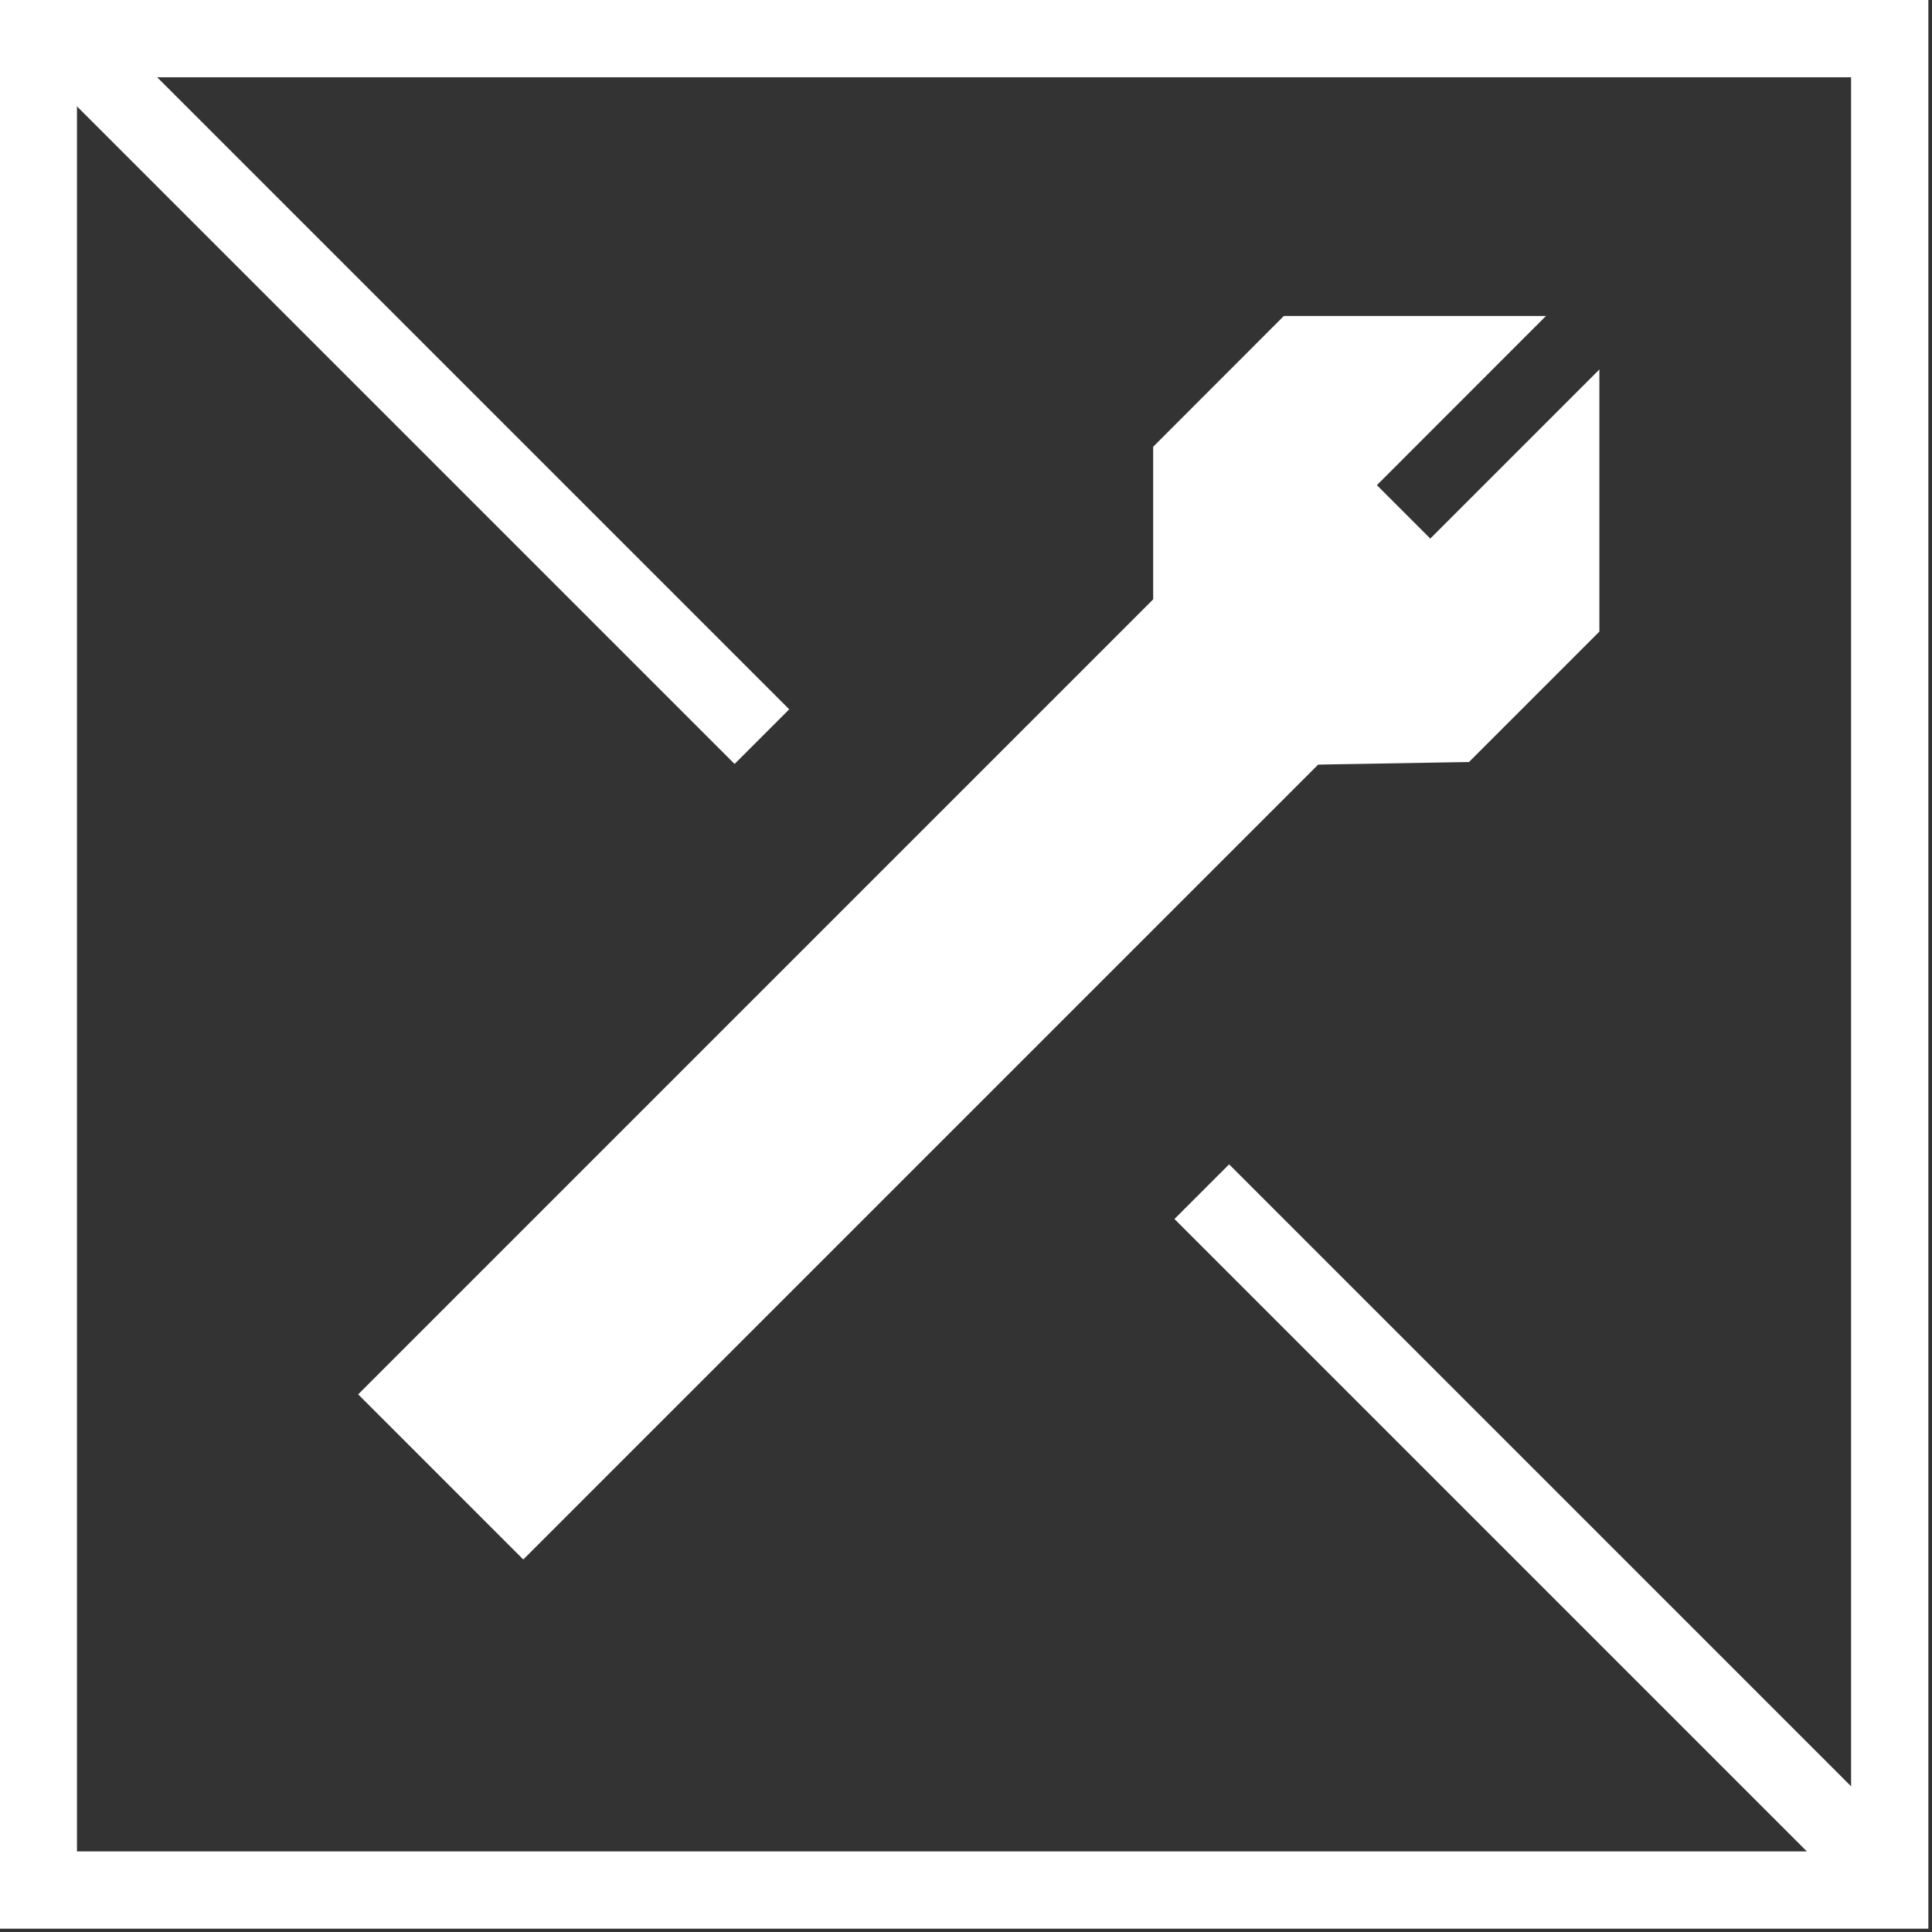 <?xml version="1.0" encoding="UTF-8"?>
<!-- Generator: Adobe Illustrator 28.2.0, SVG Export Plug-In . SVG Version: 6.00 Build 0)  -->
<svg xmlns="http://www.w3.org/2000/svg" xmlns:xlink="http://www.w3.org/1999/xlink" version="1.1" id="Ebene_1" x="0px" y="0px" viewBox="0 0 250 250" style="enable-background:new 0 0 250 250;" xml:space="preserve">
<rect x="0" y="0" width="250" height="250" fill="#333333" stroke="none"/>
<style type="text/css">
	.st0{fill:none;stroke:#FFFFFF;stroke-width:10;stroke-miterlimit:10;}
	.st1{fill:#FFFFFF;stroke:#FFFFFF;stroke-width:10;stroke-miterlimit:10;}
</style>
<g>
	<path class="st0" d="M161.69,67.74"></path>
	<rect x="4.96" y="5" class="st0" width="239.57" height="239.57"></rect>
	<g>
		<g>
			
				<rect x="38.77" y="124.82" transform="matrix(0.707 -0.707 0.707 0.707 -62.241 119.592)" class="st1" width="148.94" height="20.22"></rect>
		</g>
		<polygon class="st1" points="185.08,76.76 171.1,62.78 187.98,45.89 168.2,45.89 154.22,59.88 154.22,79.66 168.53,93.97     187.98,93.64 201.96,79.66 201.96,59.88   "></polygon>
		<line class="st0" x1="155.51" y1="154.2" x2="245.83" y2="244.52"></line>
		<line class="st0" x1="8.27" y1="5" x2="98.59" y2="95.32"></line>
	</g>
</g>
</svg>
